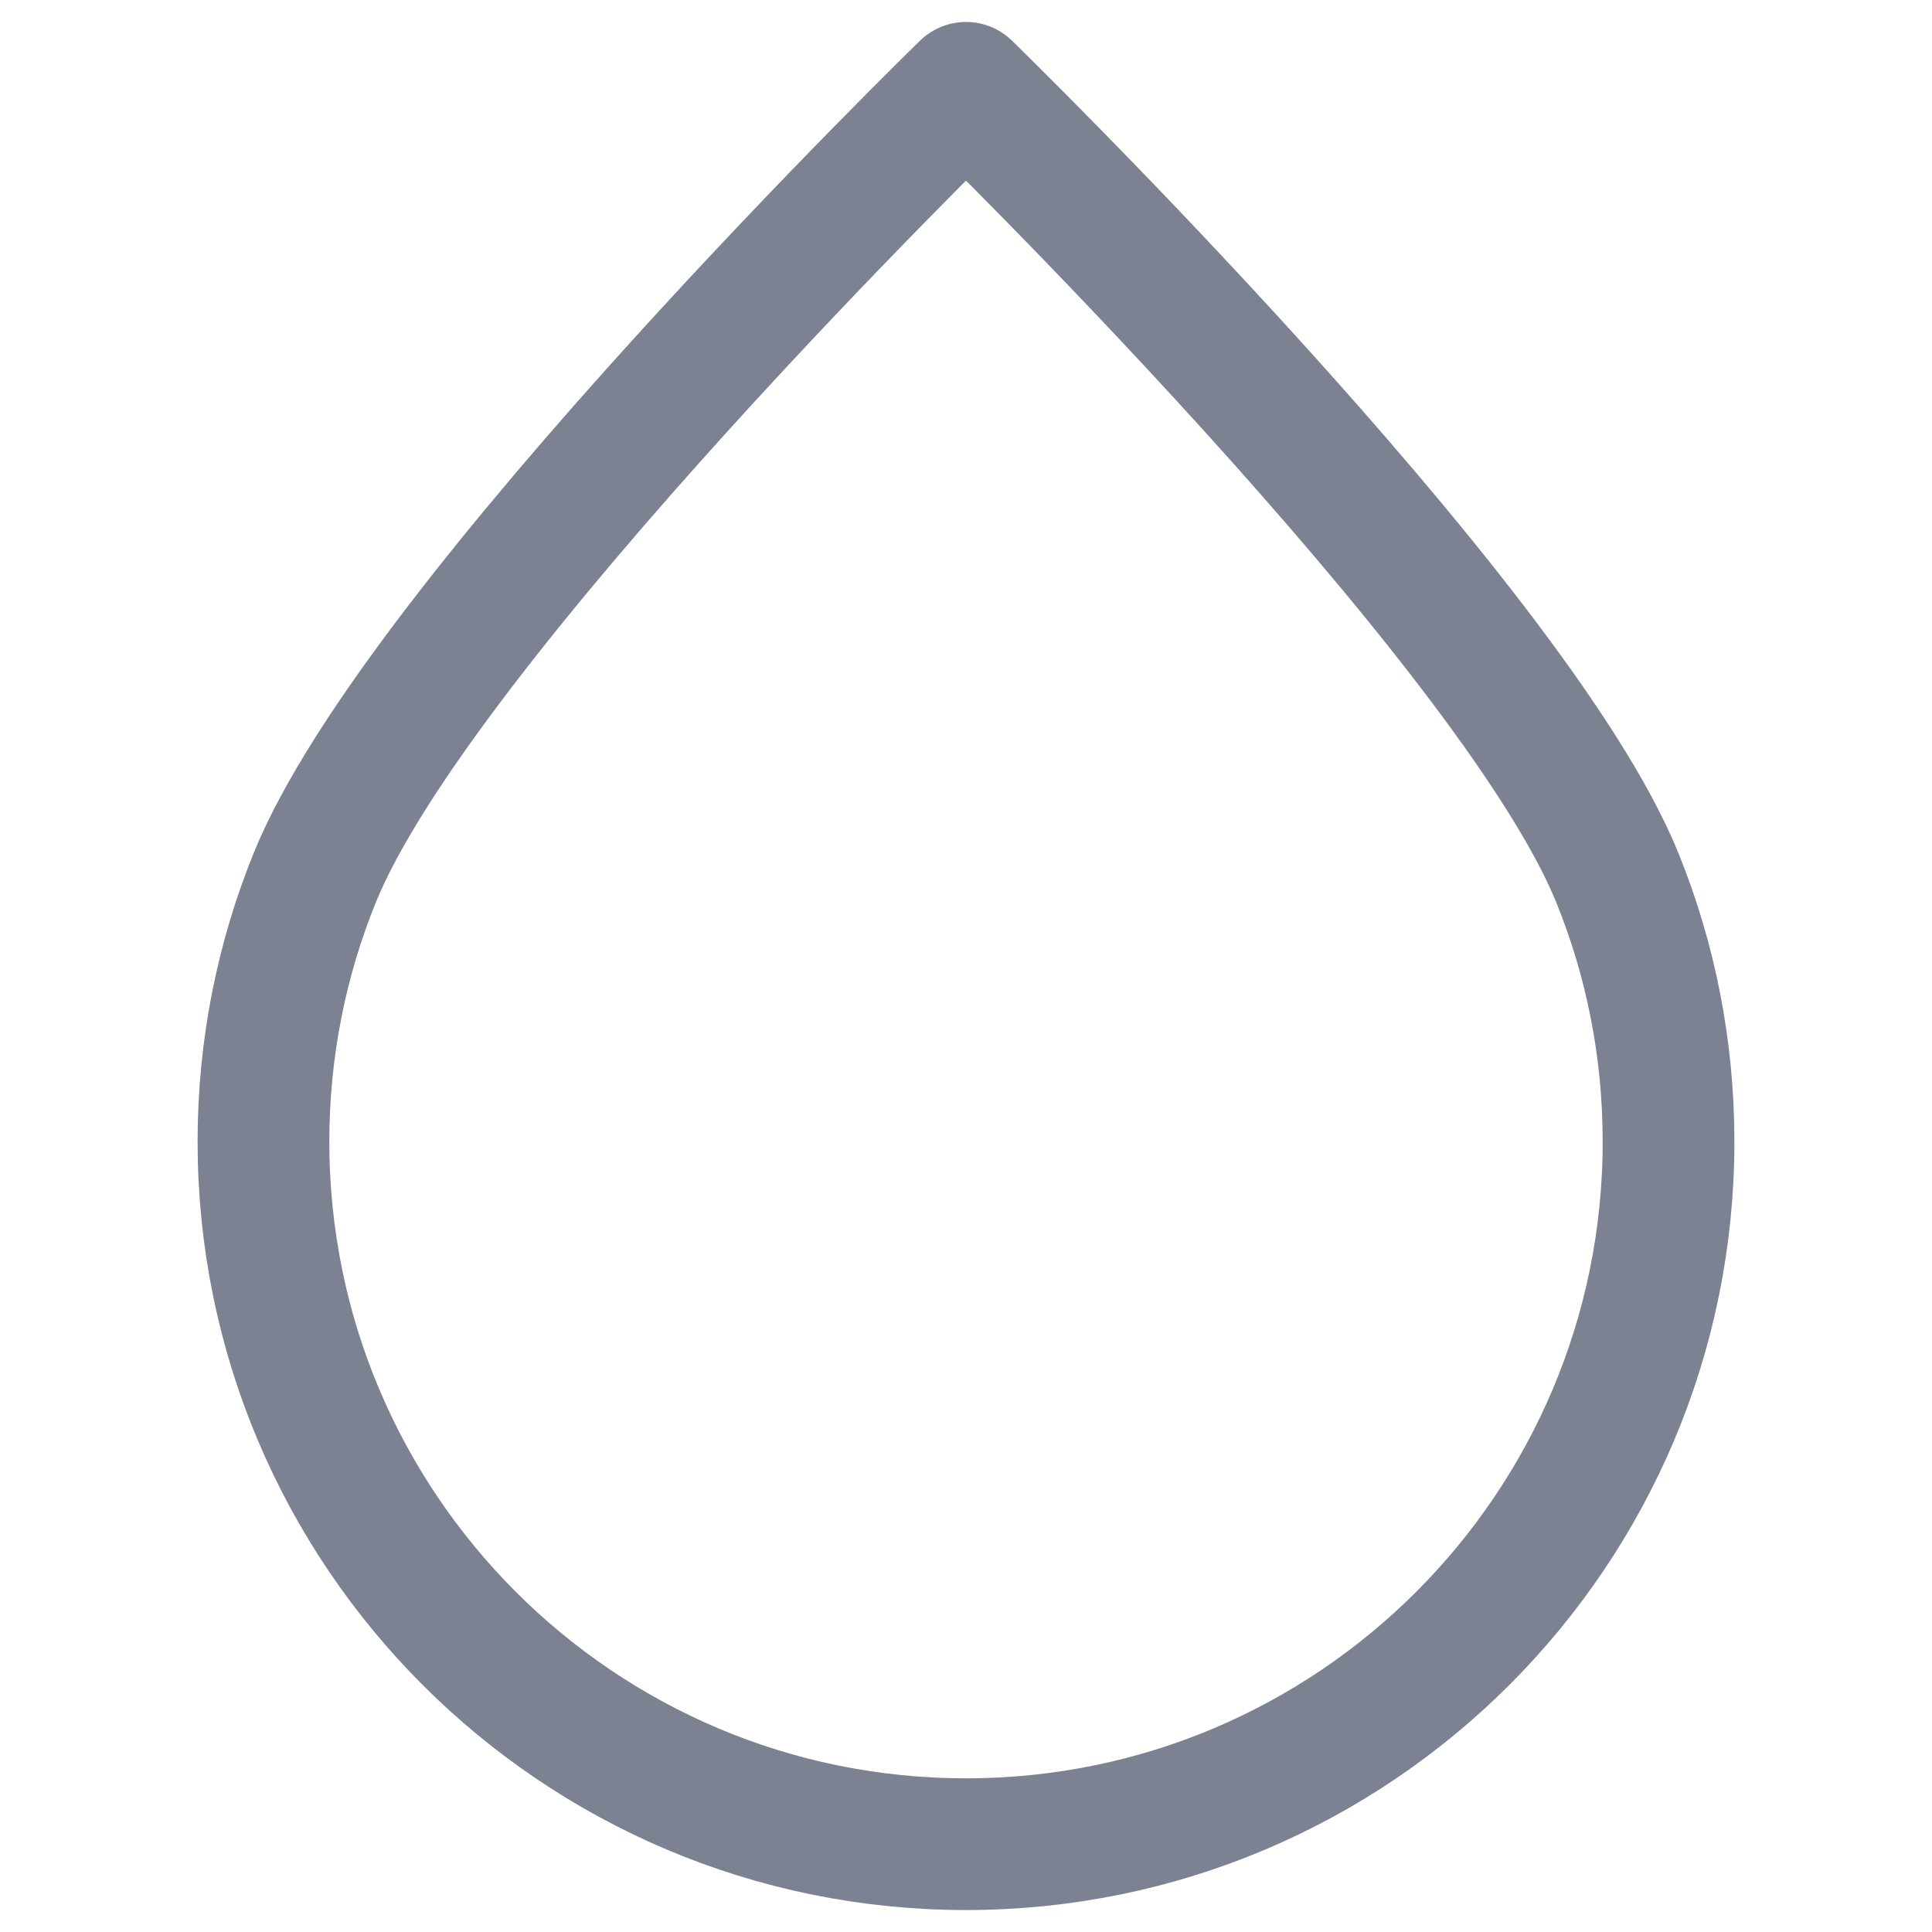 <svg width="22" height="22" viewBox="0 0 22 22" fill="none" xmlns="http://www.w3.org/2000/svg">
<path d="M19 13C19 17.418 15.418 21 11 21C6.582 21 3 17.418 3 13C3 11.939 3.207 10.926 3.582 10C4.768 7.068 11 1 11 1C11 1 17.232 7.068 18.419 10C18.794 10.926 19 11.939 19 13Z" stroke="#7D8292" stroke-width="1.5" stroke-linecap="round" stroke-linejoin="round"/>
</svg>
